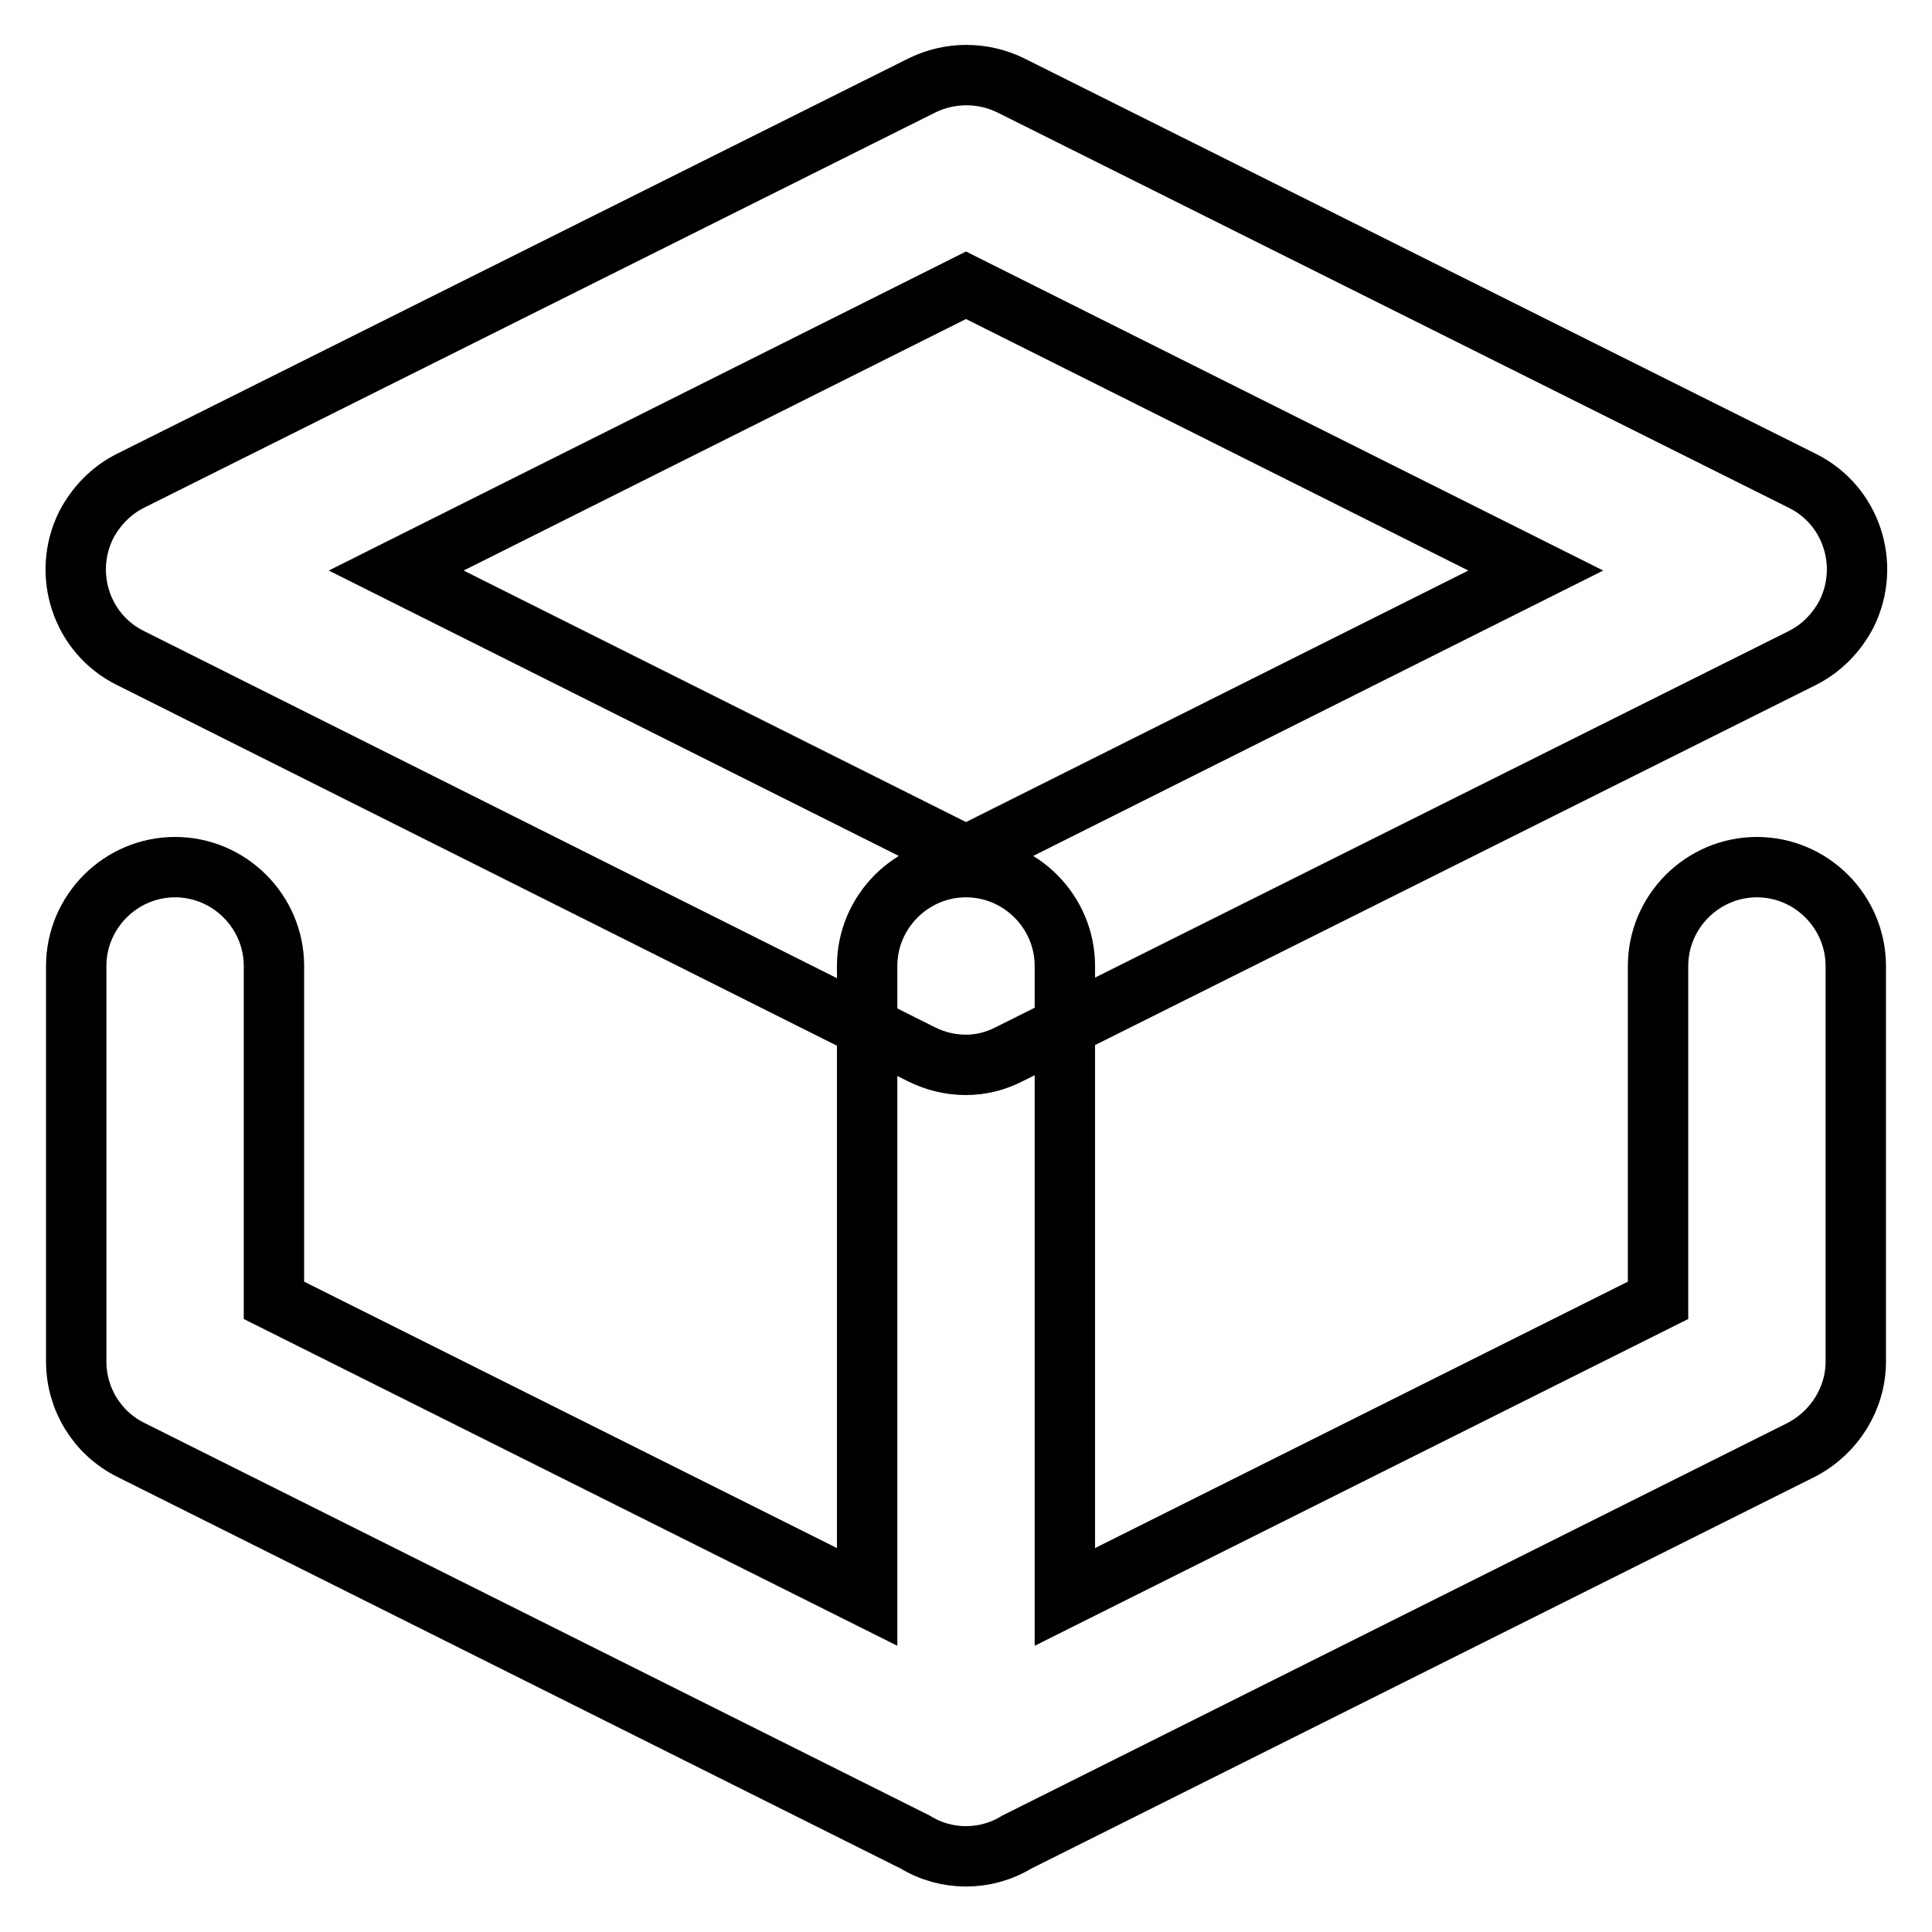 <?xml version="1.0" encoding="utf-8"?>
<!-- Svg Vector Icons : http://www.onlinewebfonts.com/icon -->
<!DOCTYPE svg PUBLIC "-//W3C//DTD SVG 1.1//EN" "http://www.w3.org/Graphics/SVG/1.1/DTD/svg11.dtd">
<svg version="1.1" xmlns="http://www.w3.org/2000/svg" xmlns:xlink="http://www.w3.org/1999/xlink" x="0px" y="0px" viewBox="0 0 256 256" enable-background="new 0 0 256 256" xml:space="preserve">
<g> <path stroke-width="8" fill-opacity="0" stroke="#000000"  d="M121.3,244.1l-104-52c-4.4-2.2-7.2-6.7-7.2-11.7V128c0-7.2,5.9-13.1,13.1-13.1c7.2,0,13.1,5.9,13.1,13.1 v44.3l78.6,39.3V128c0-7.2,5.9-13.1,13.1-13.1c7.2,0,13.1,5.9,13.1,13.1v83.6l78.6-39.3V128c0-7.2,5.9-13.1,13.1-13.1 c7.2,0,13.1,5.9,13.1,13.1v52.4c0,4.9-2.8,9.4-7.2,11.7l-104,52C130.6,246.6,125.4,246.6,121.3,244.1L121.3,244.1z M128,141.1 c-2.1,0-4.1-0.5-5.9-1.4L17.3,87.2c-6.5-3.2-9.1-11.1-5.9-17.6c1.3-2.5,3.3-4.6,5.9-5.9l104.9-52.4c3.7-1.8,8-1.8,11.7,0 l104.9,52.4c6.5,3.2,9.1,11.1,5.9,17.6c-1.3,2.5-3.3,4.6-5.9,5.9l-104.9,52.4C132,140.6,130,141.1,128,141.1z M52.5,75.6l75.5,37.8 l75.5-37.8L128,37.8L52.5,75.6z"/></g>
</svg>